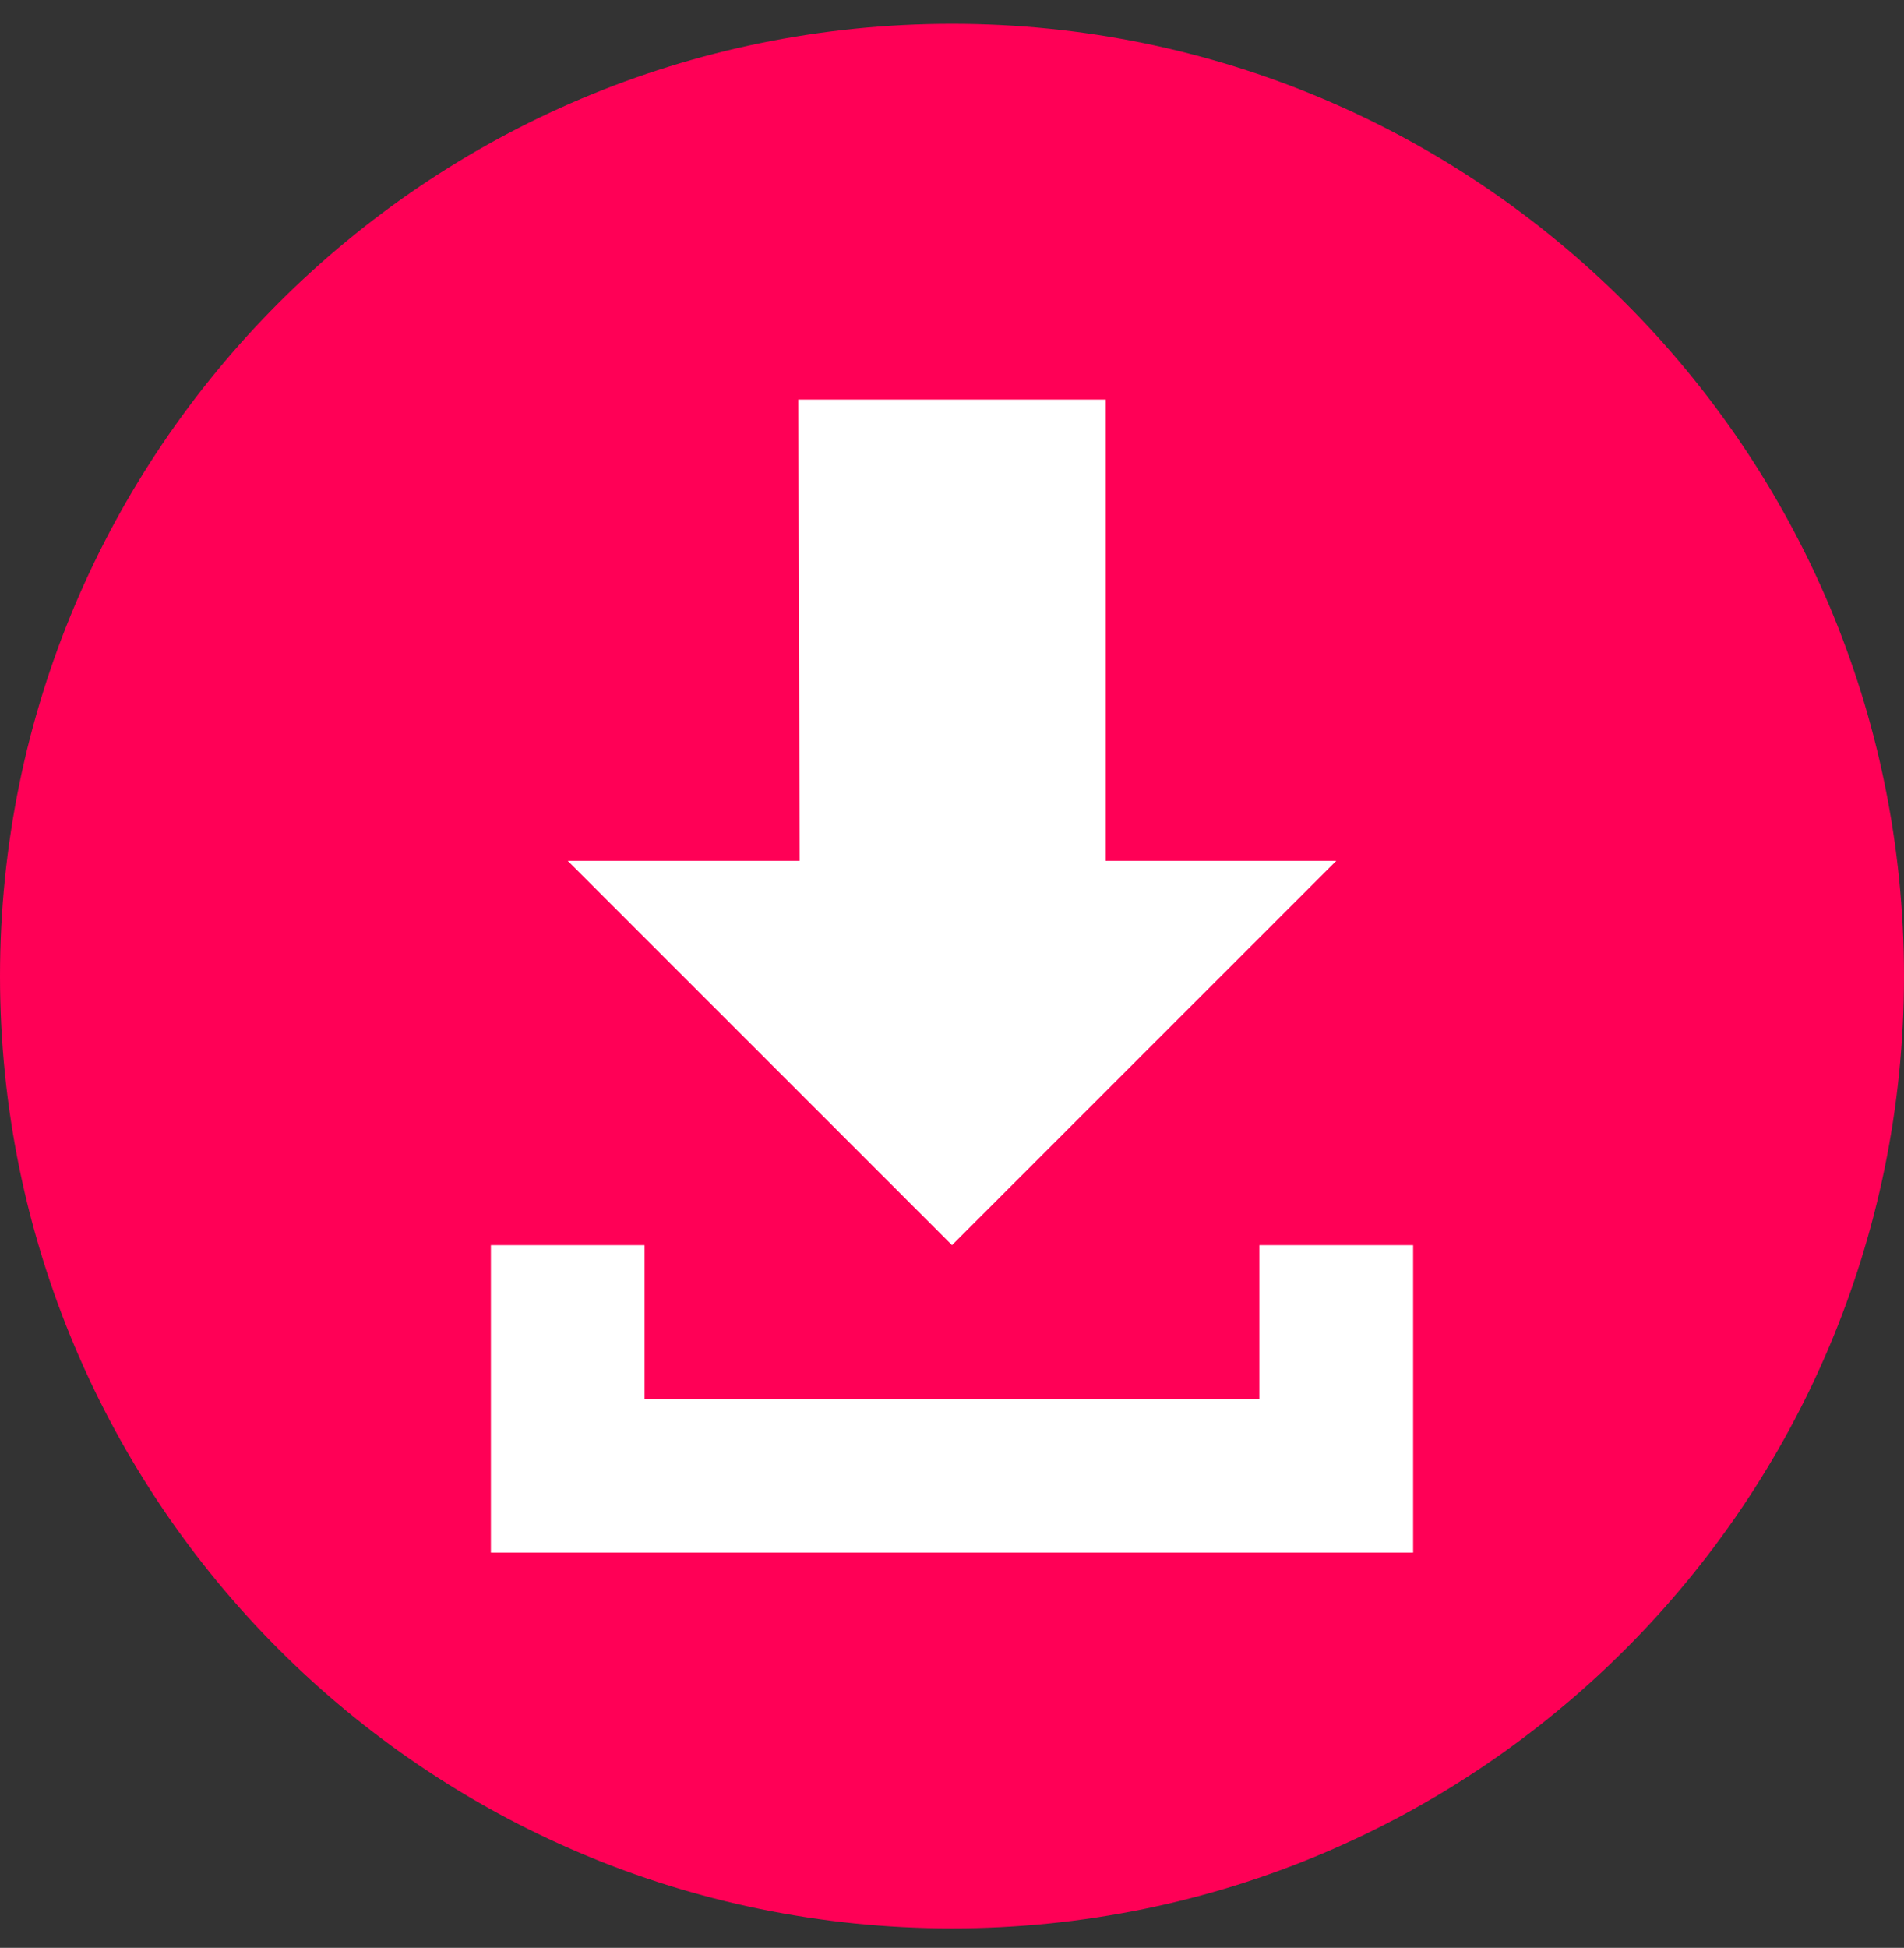 <?xml version="1.0" encoding="UTF-8"?>
<svg width="44px" height="45px" viewBox="0 0 44 45" version="1.1" xmlns="http://www.w3.org/2000/svg" xmlns:xlink="http://www.w3.org/1999/xlink">
    <rect x="0" y="0" width="44" height="45" fill="#333333" stroke="none"/>
    <!-- Generator: Sketch 51.2 (57519) - http://www.bohemiancoding.com/sketch -->
    <title>ic_download</title>
    <desc>Created with Sketch.</desc>
    <defs></defs>
    <g id="desktop" stroke="none" stroke-width="1" fill="none" fill-rule="evenodd">
        <g id="5.5-storefriendlyMovers" transform="translate(-548, -2034)">
            <g id="ic_download" transform="translate(548, 2034.55)">
                <path d="M44,22 C44,34.15 34.15,44 22,44 C9.849,44 0,34.15 0,22 C0,9.849 9.849,0 22,0 C34.15,0 44,9.849 44,22" id="Fill-1" fill="#FF0056"></path>
                <polygon id="Fill-3" fill="#FFFFFF" points="22 28.216 30.88 19.337 25.552 19.337 25.552 8.681 18.448 8.681 18.479 19.337 13.12 19.337"></polygon>
                <polygon id="Fill-5" fill="#FFFFFF" points="29.103 28.216 29.103 31.769 14.895 31.769 14.895 28.216 11.344 28.216 11.344 31.769 11.344 35.319 32.656 35.319 32.656 28.216"></polygon>
            </g>
        </g>
    </g>
</svg>